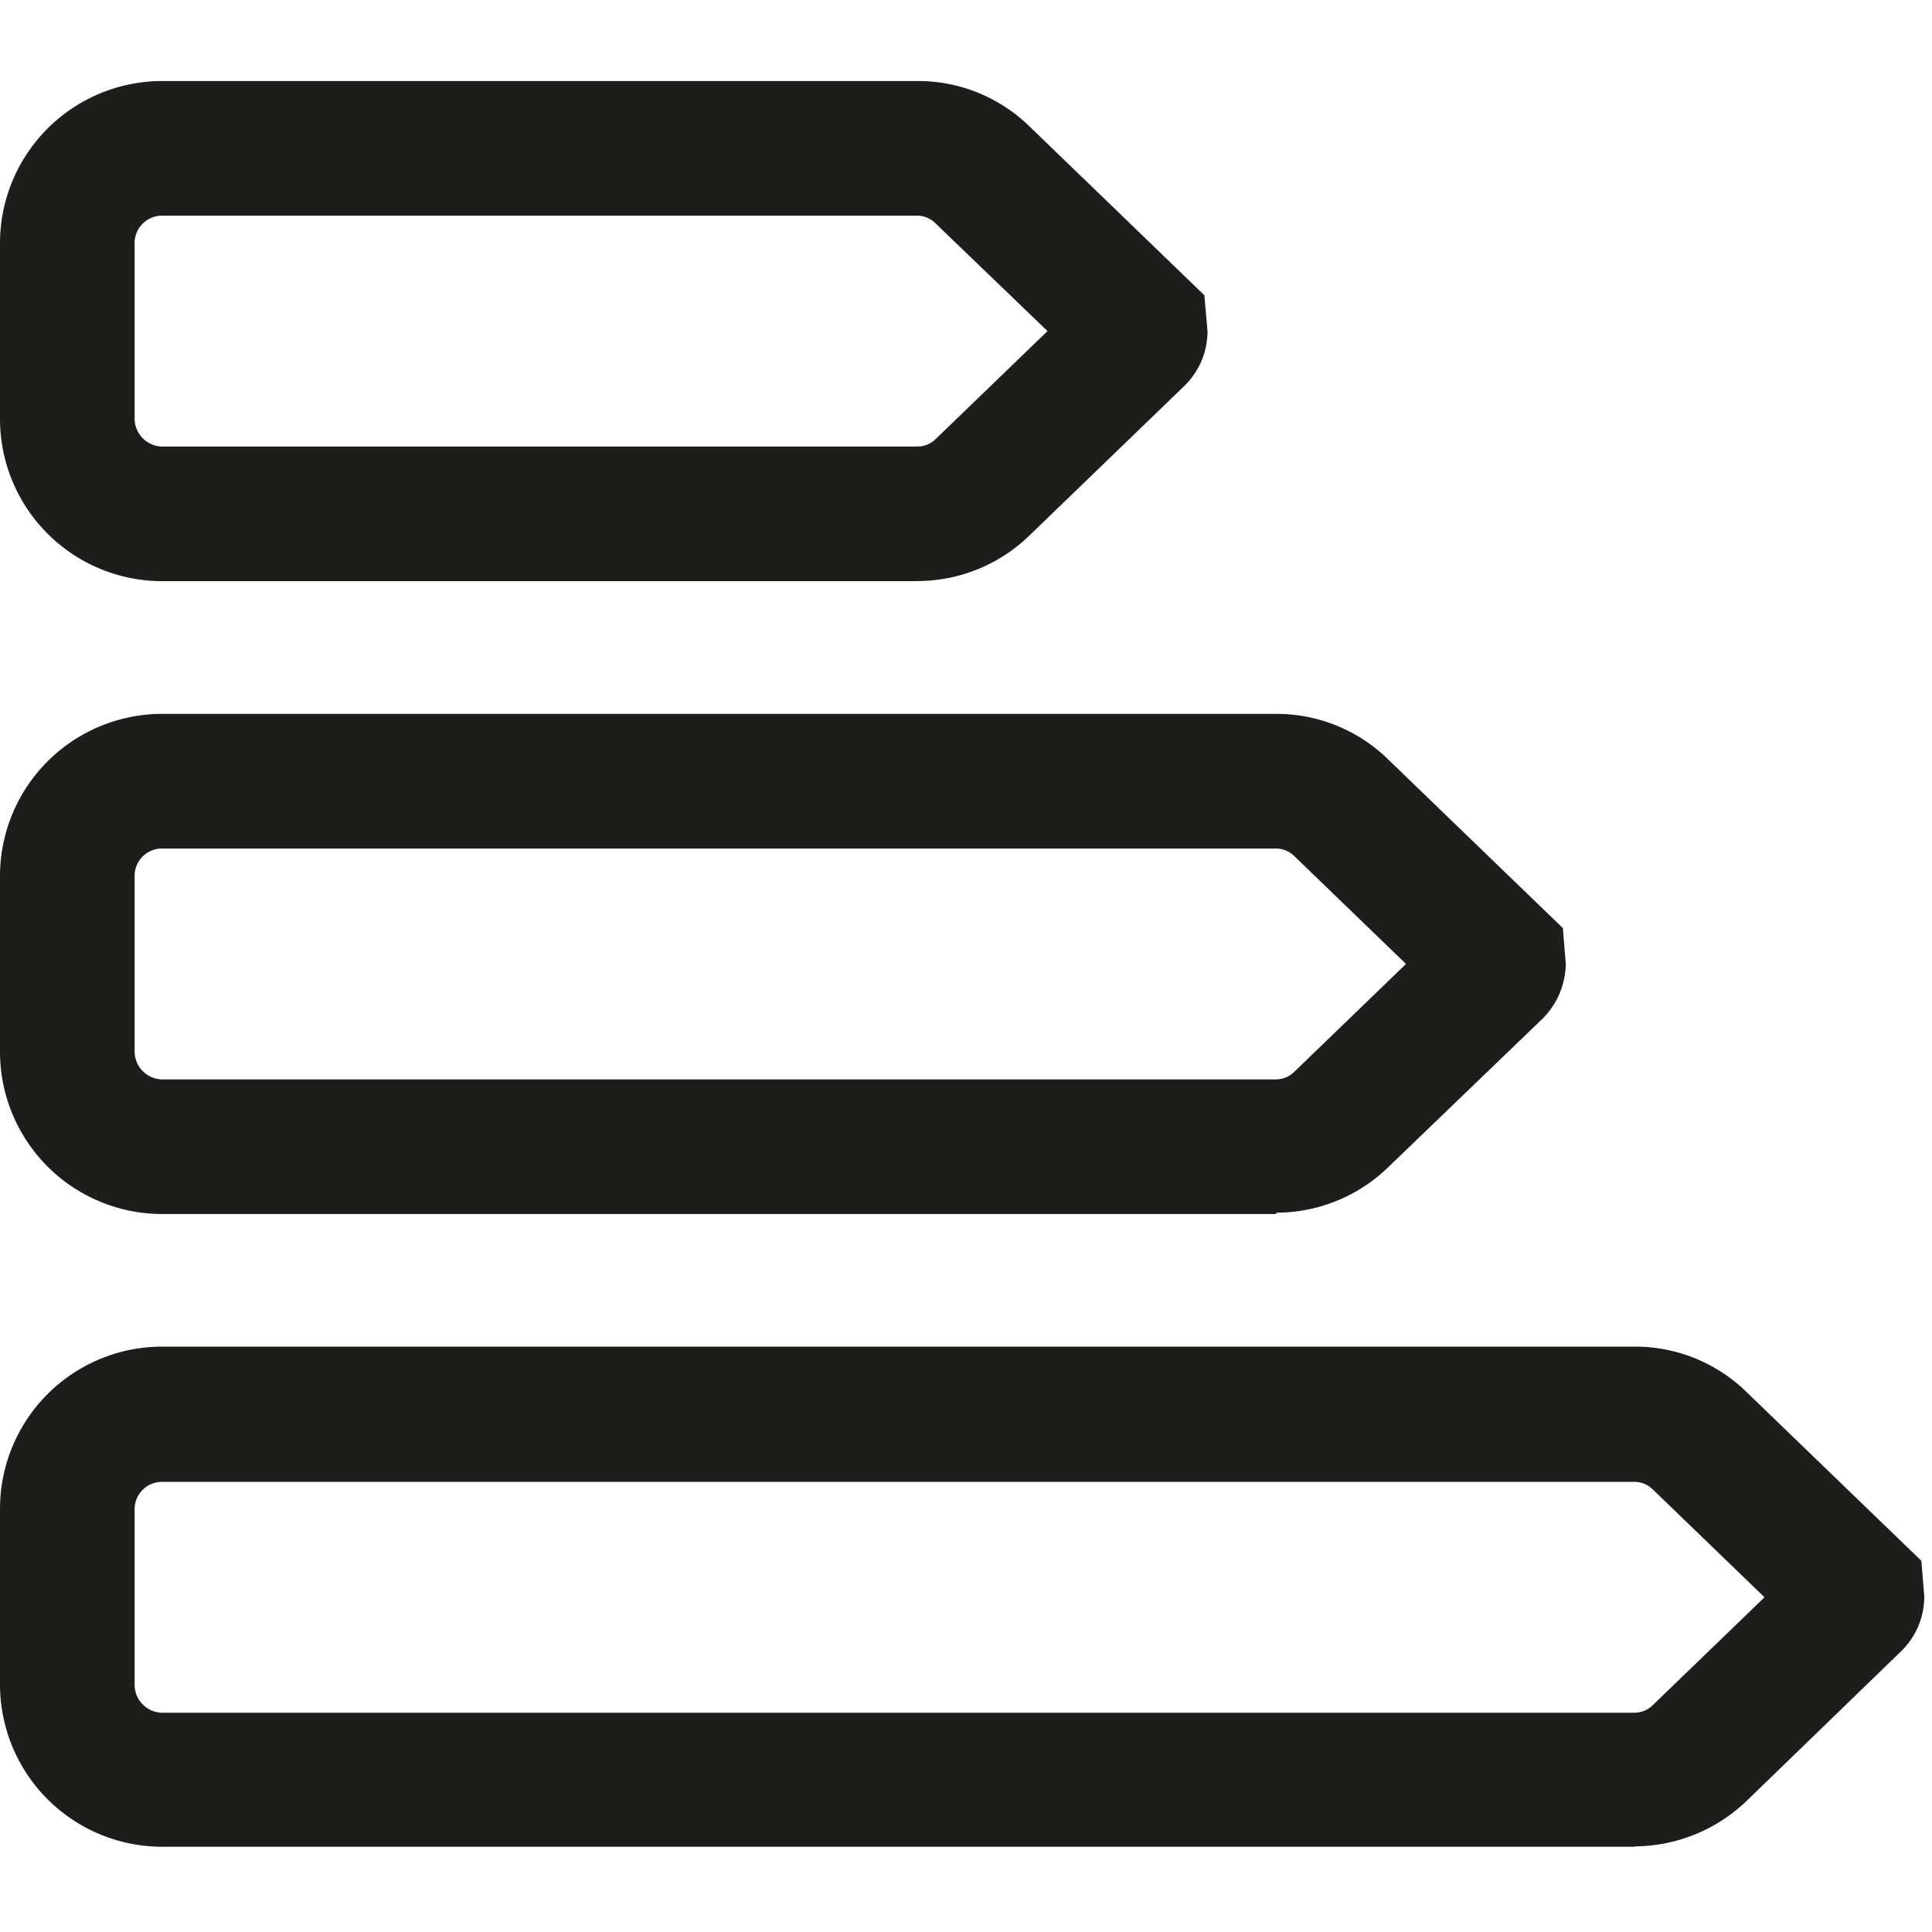 <svg xmlns="http://www.w3.org/2000/svg" xmlns:xlink="http://www.w3.org/1999/xlink" width="16" height="16" viewBox="0 0 16 16">
  <defs>
    <clipPath id="clip-path">
      <rect id="Rettangolo_30014" data-name="Rettangolo 30014" width="16" height="16" transform="translate(16.848 837.984)" fill="#fa4f64"/>
    </clipPath>
  </defs>
  <g id="Gruppo_di_maschere_11820" data-name="Gruppo di maschere 11820" transform="translate(-16.848 -837.984)" clip-path="url(#clip-path)">
    <g id="classe_energetica_fill" data-name="classe energetica fill" transform="translate(16.848 838.655)">
      <path id="Tracciato_46202" data-name="Tracciato 46202" d="M7.6,4.962H1.338A1.344,1.344,0,0,1,0,3.608V2.174A1.344,1.344,0,0,1,1.338.82H7.6a1.321,1.321,0,0,1,.924.374l1.45,1.4L10,2.891a.632.632,0,0,1-.2.462L8.522,4.587a1.335,1.335,0,0,1-.924.374ZM1.338,1.935a.227.227,0,0,0-.223.239V3.608a.232.232,0,0,0,.223.239H7.6a.218.218,0,0,0,.151-.064l.924-.892L7.749,2A.218.218,0,0,0,7.6,1.935H1.338Zm7.686,1.3Z" transform="translate(0 -0.82)" fill="#1d1d1b"/>
      <path id="Tracciato_46203" data-name="Tracciato 46203" d="M10.569,11.542H1.338A1.344,1.344,0,0,1,0,10.188V8.754A1.344,1.344,0,0,1,1.338,7.4h9.231a1.321,1.321,0,0,1,.924.374l1.45,1.4.024.295a.653.653,0,0,1-.191.454l-1.282,1.234a1.335,1.335,0,0,1-.924.374ZM1.338,8.515a.227.227,0,0,0-.223.239v1.434a.232.232,0,0,0,.223.239h9.231a.218.218,0,0,0,.151-.064l.924-.892-.924-.892a.218.218,0,0,0-.151-.064H1.338Z" transform="translate(0 -2.159)" fill="#1d1d1b"/>
      <path id="Tracciato_46204" data-name="Tracciato 46204" d="M13.54,18.122H1.338A1.344,1.344,0,0,1,0,16.768V15.334A1.344,1.344,0,0,1,1.338,13.98h12.2a1.321,1.321,0,0,1,.924.374l1.45,1.4.024.295a.632.632,0,0,1-.2.462l-1.274,1.234a1.35,1.35,0,0,1-.924.374ZM1.338,15.1a.227.227,0,0,0-.223.239v1.434a.232.232,0,0,0,.223.239h12.2a.218.218,0,0,0,.151-.064l.924-.892-.924-.892a.218.218,0,0,0-.151-.064H1.338Zm13.635,1.3Z" transform="translate(0 -3.499)" fill="#1d1d1b"/>
    </g>
  </g>
</svg>
